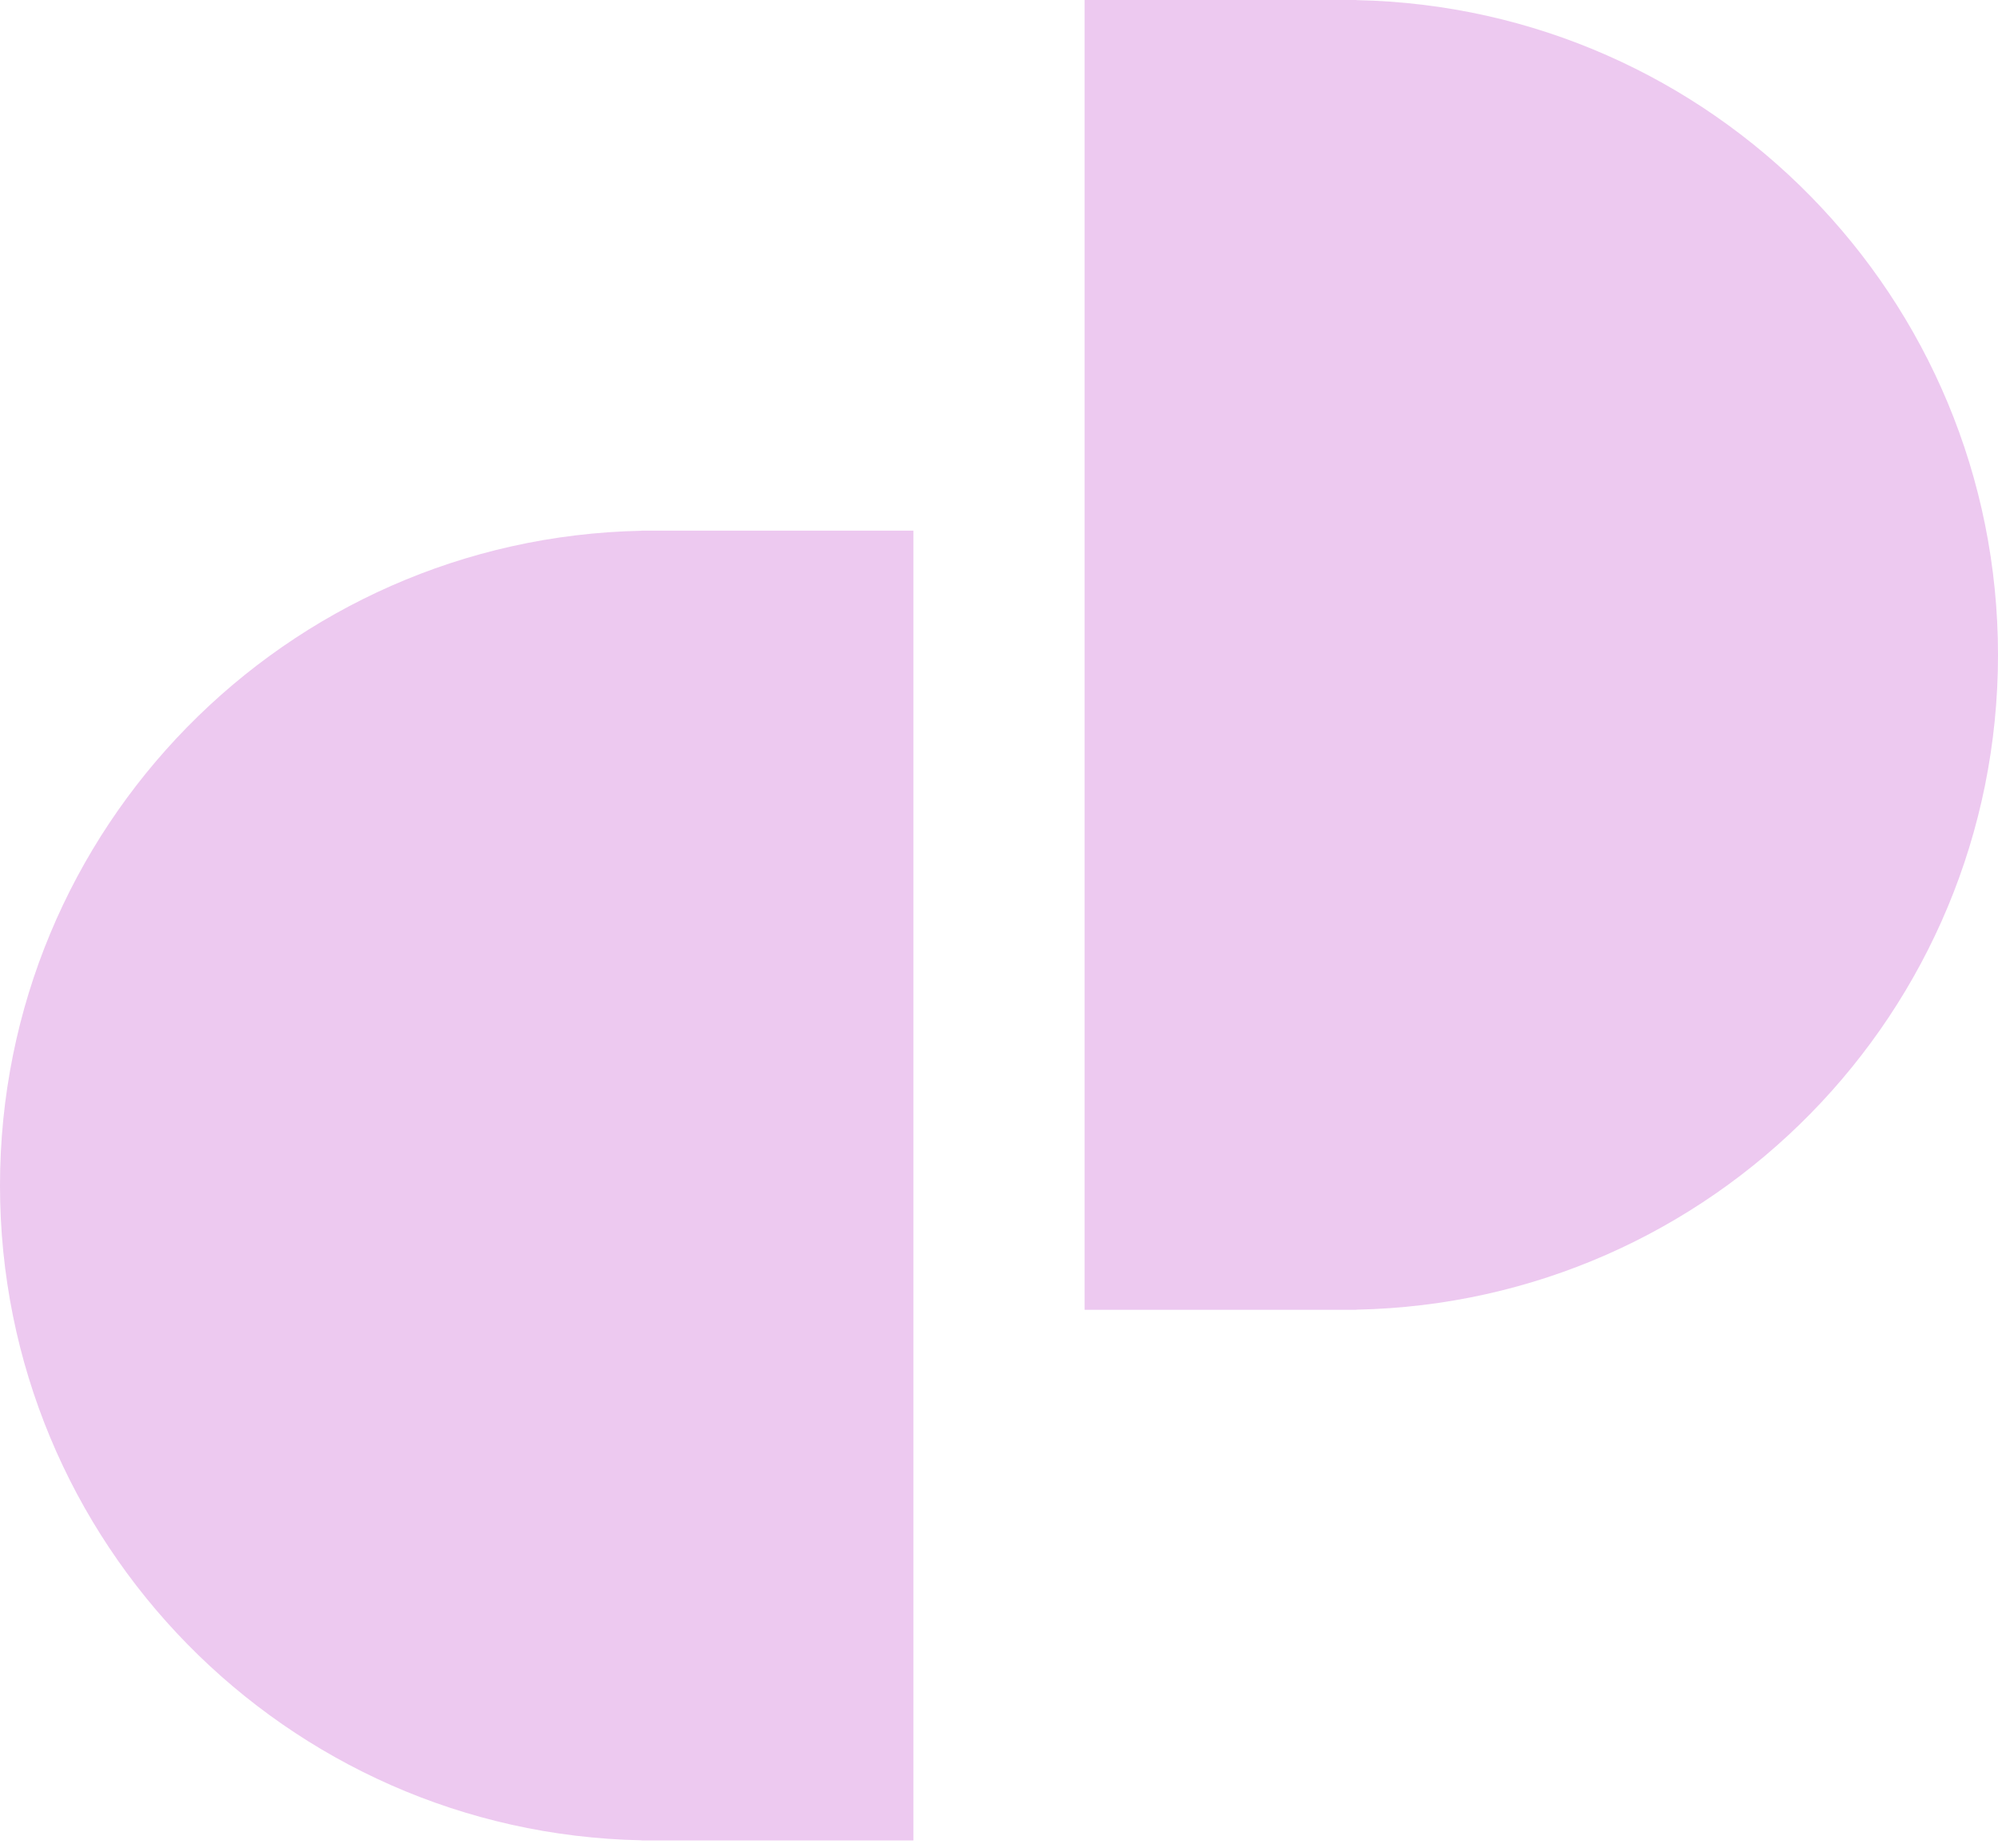 <svg width="200" height="185" viewBox="0 0 200 185" fill="none" xmlns="http://www.w3.org/2000/svg">
<path fill-rule="evenodd" clip-rule="evenodd" d="M65.546 184.202H91.429V53.109H65.546H64.201V53.123C28.622 53.839 0 82.905 0 118.656C0 154.407 28.622 183.473 64.201 184.189V184.202H65.546Z" fill="#EDC9F0"/>
<path fill-rule="evenodd" clip-rule="evenodd" d="M108.571 0H135.799V0.013C171.377 0.729 200 29.795 200 65.546C200 101.297 171.377 130.363 135.799 131.079V131.093H134.493C134.48 131.093 134.467 131.093 134.454 131.093H108.571V0Z" fill="#EDC9F0"/>
</svg>
